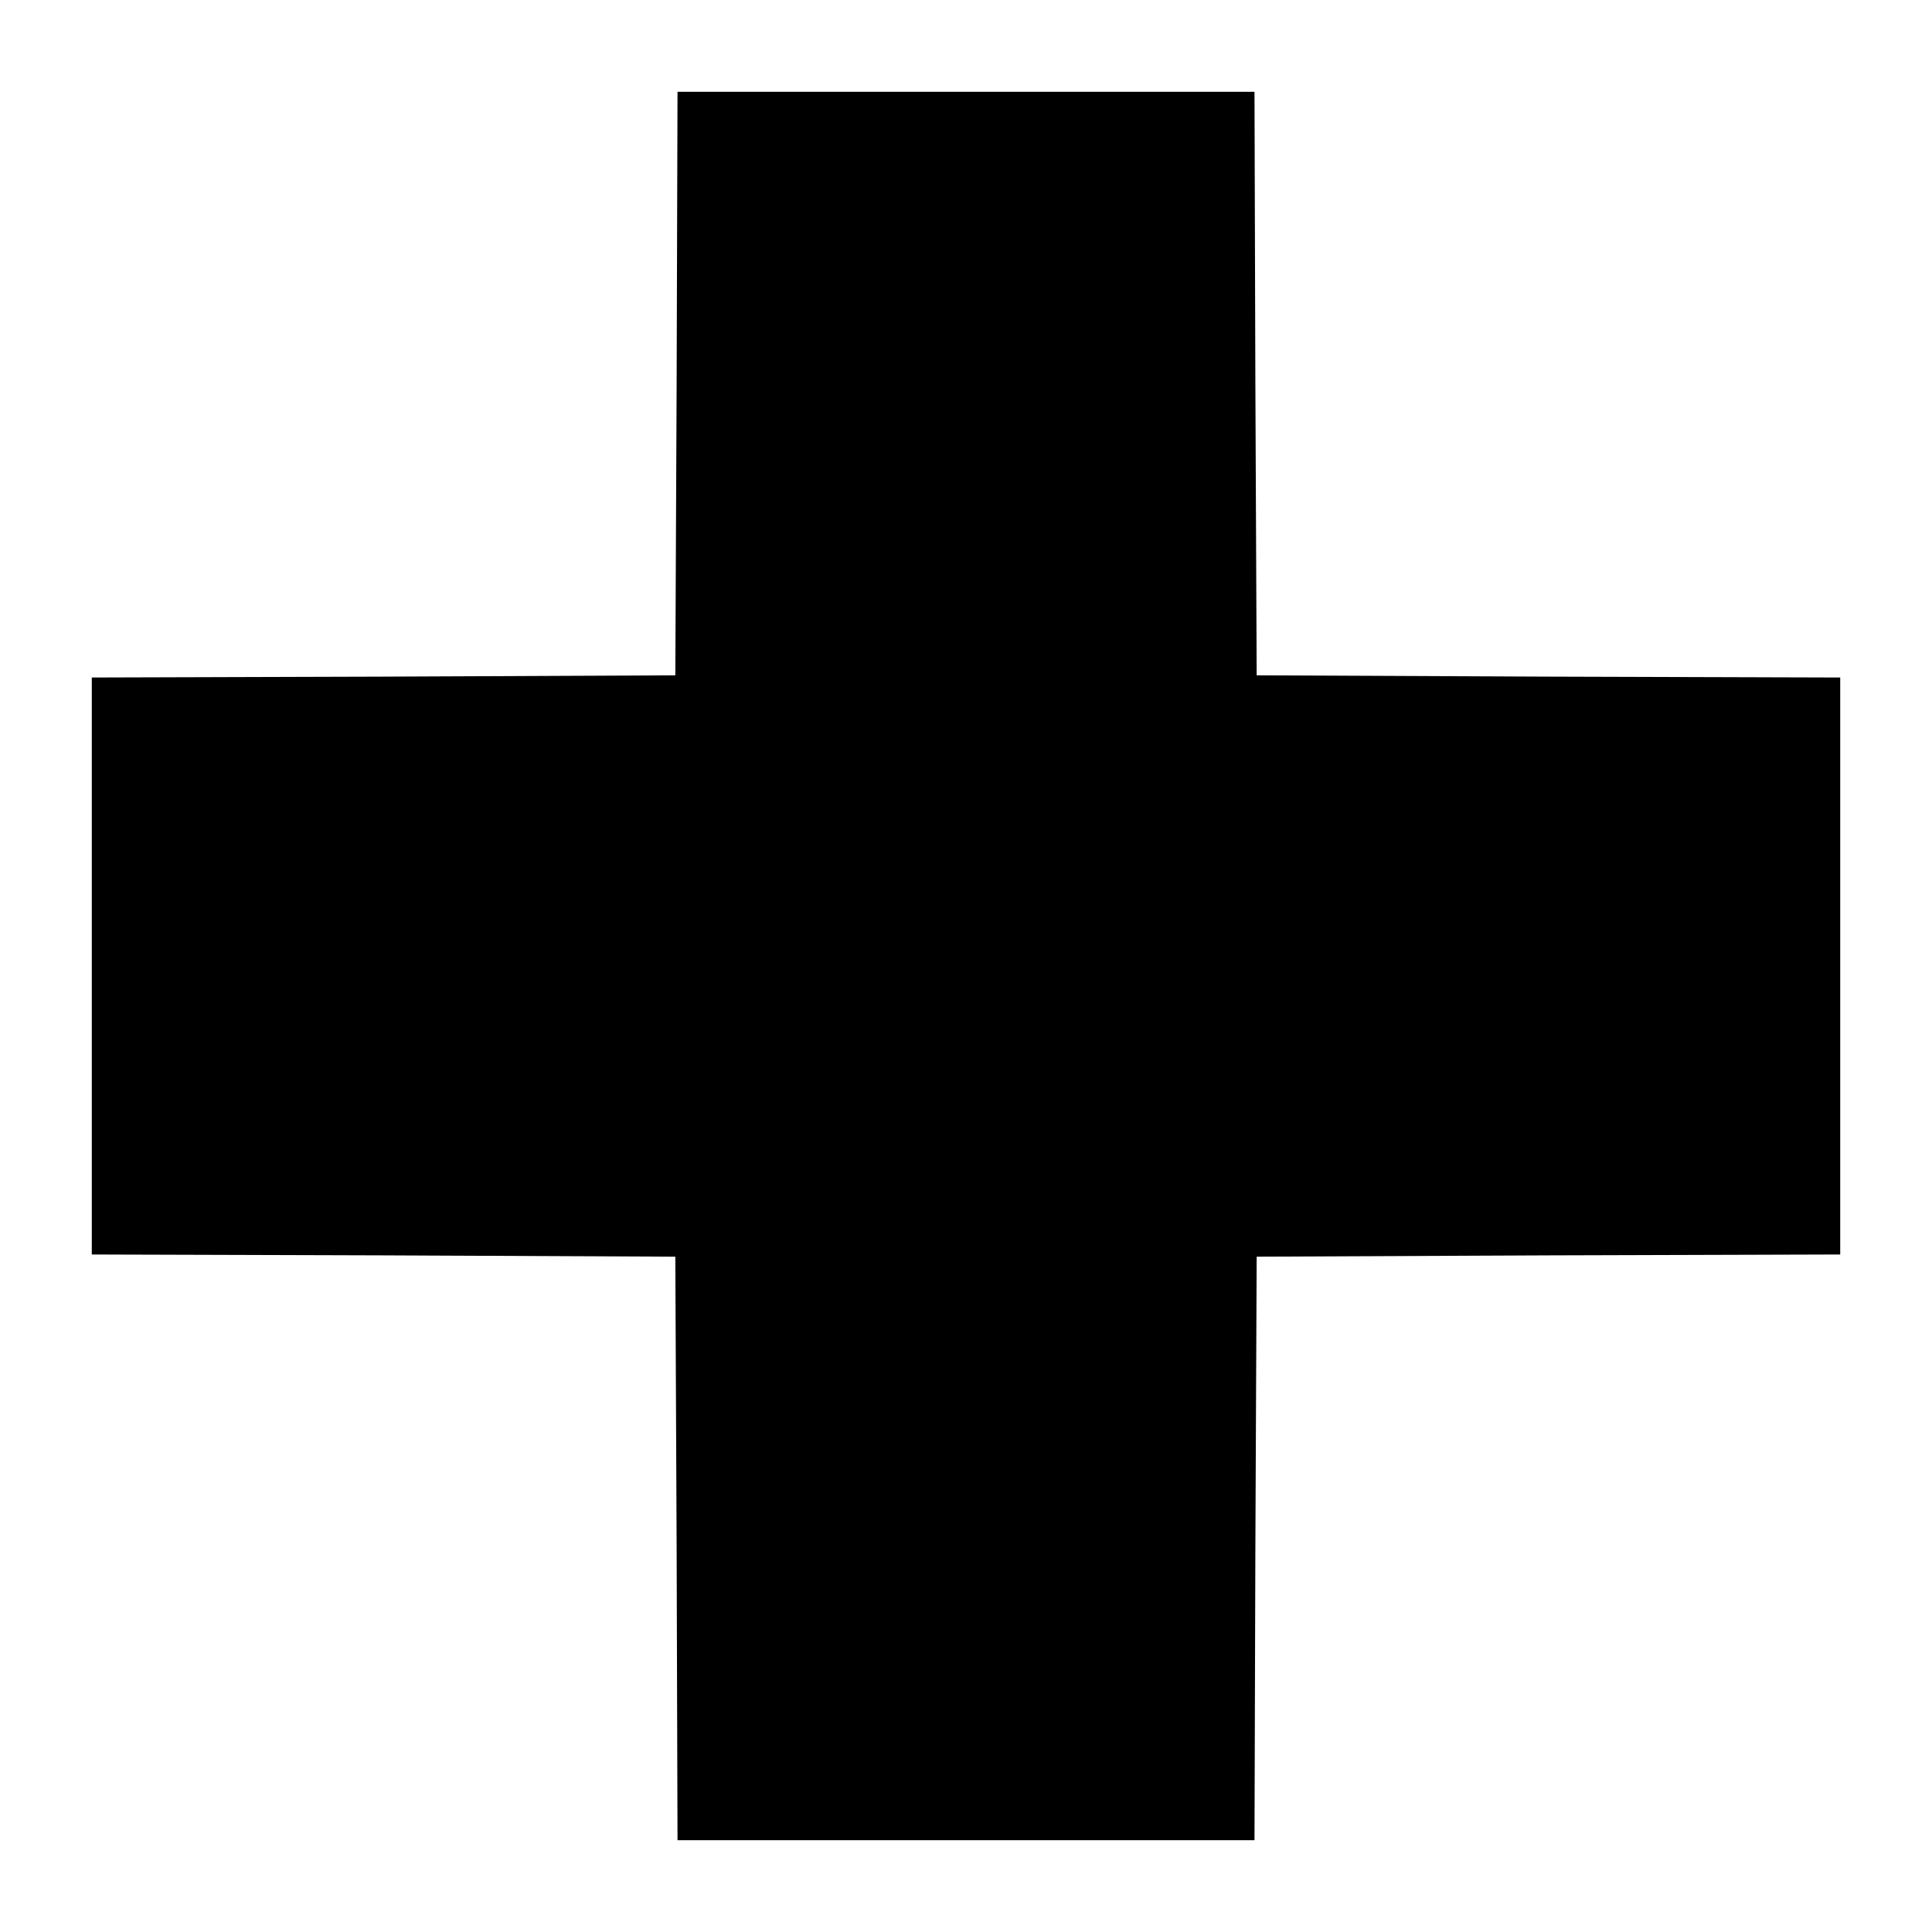 <?xml version="1.0" standalone="no"?>
<!DOCTYPE svg PUBLIC "-//W3C//DTD SVG 20010904//EN"
 "http://www.w3.org/TR/2001/REC-SVG-20010904/DTD/svg10.dtd">
<svg version="1.0" xmlns="http://www.w3.org/2000/svg"
 width="442pt" height="442pt" viewBox="0 0 442 442"
 preserveAspectRatio="xMidYMid meet">

<g transform="translate(0,442) scale(0.1,-0.1)"
fill="#000000" stroke="none">
<path d="M1548 3543 l-3 -668 -667 -3 -668 -2 0 -660 0 -660 668 -2 667 -3 3
-668 2 -667 660 0 660 0 2 667 3 668 668 3 667 2 0 660 0 660 -667 2 -668 3
-3 668 -2 667 -660 0 -660 0 -2 -667z"/>
</g>
</svg>
